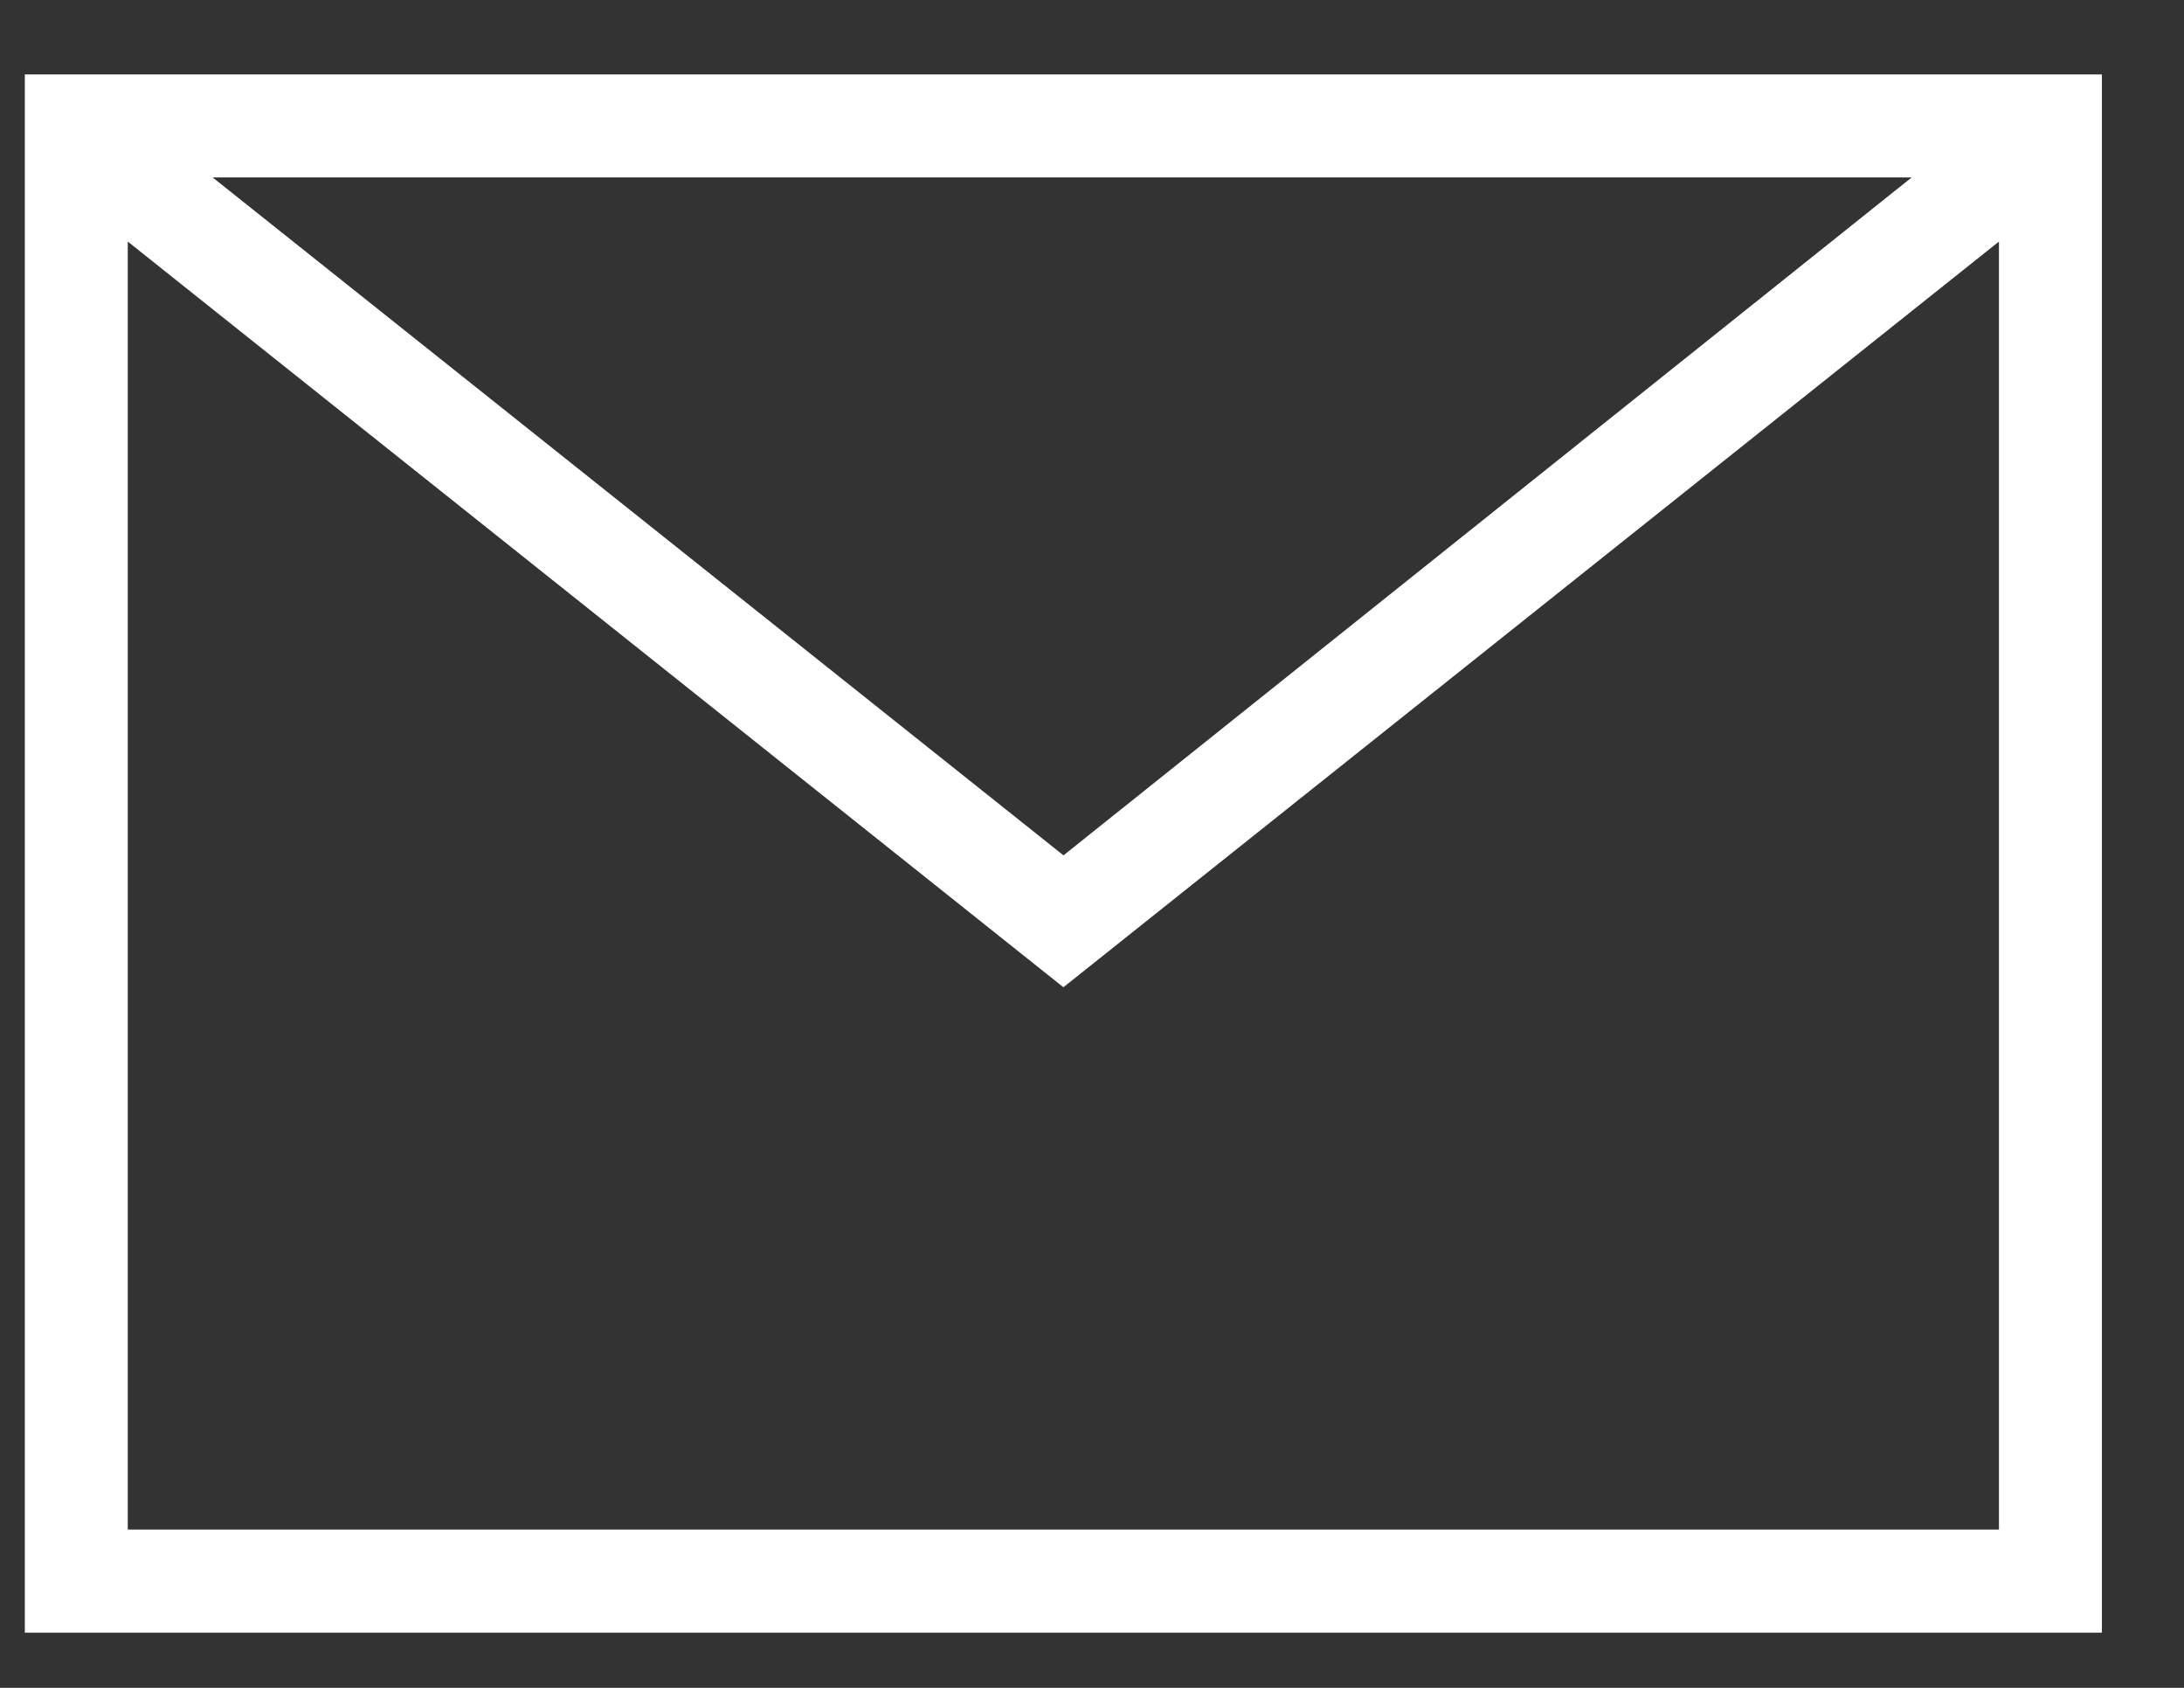 <svg xmlns="http://www.w3.org/2000/svg" width="22" height="17" viewBox="0 0 22 17">
    <rect x="0" y="0" width="22" height="17" fill="#333333" stroke="none"/>
    <g fill="none" fill-rule="evenodd">
        <g fill="#FFF" fill-rule="nonzero" stroke="#FFF" stroke-width=".5">
            <g>
                <g>
                    <path d="M20.423 15.194V0H0v15.194h20.423zM.537 14.656V.914l9.675 7.71 9.674-7.71v13.742H.537zM.927.537H19.47l-9.257 7.398L.927.537z" transform="translate(-376 -641) translate(306 282) translate(70 84) translate(.5 276)"/>
                </g>
            </g>
        </g>
    </g>
</svg>
